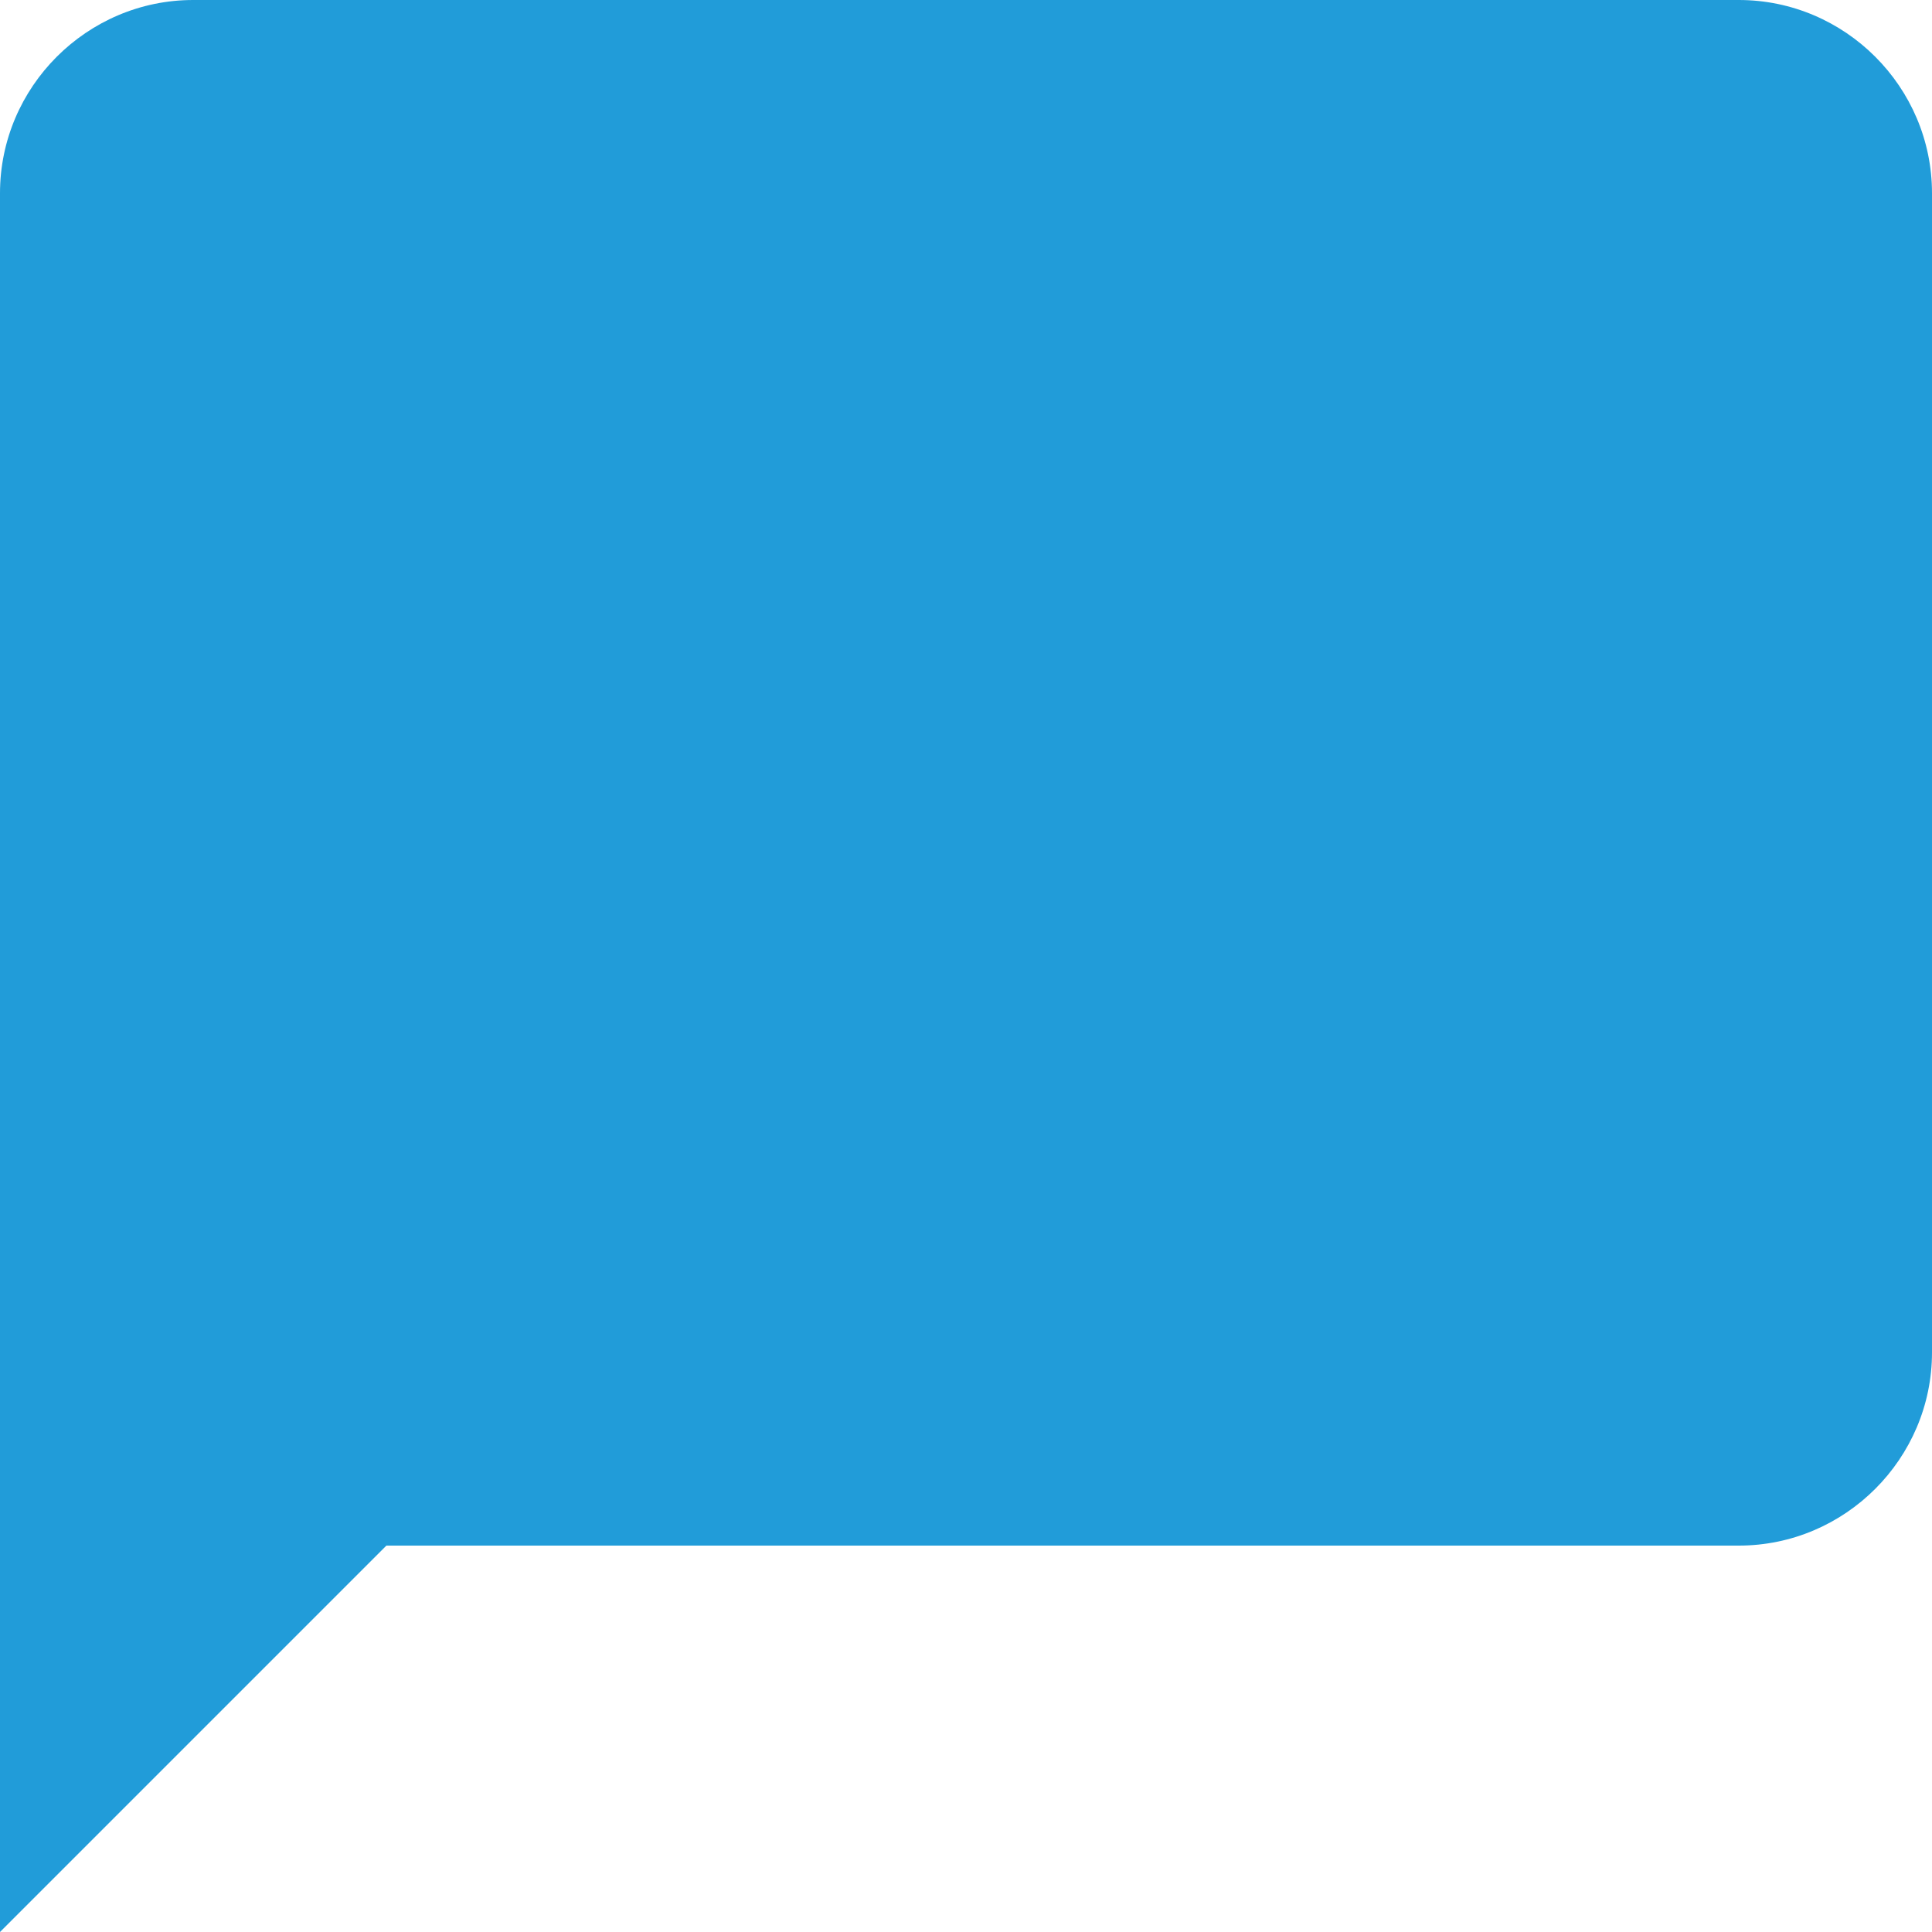 <?xml version="1.0" encoding="utf-8"?><svg width="30" height="30" viewBox="0 0 30 30" fill="none" xmlns="http://www.w3.org/2000/svg">
<path d="M27 0H3C1.35 0 0 1.35 0 3V30L6 24H27C28.65 24 30 22.65 30 21V3C30 1.35 28.65 0 27 0Z" fill="#219CD9"/>
</svg>
